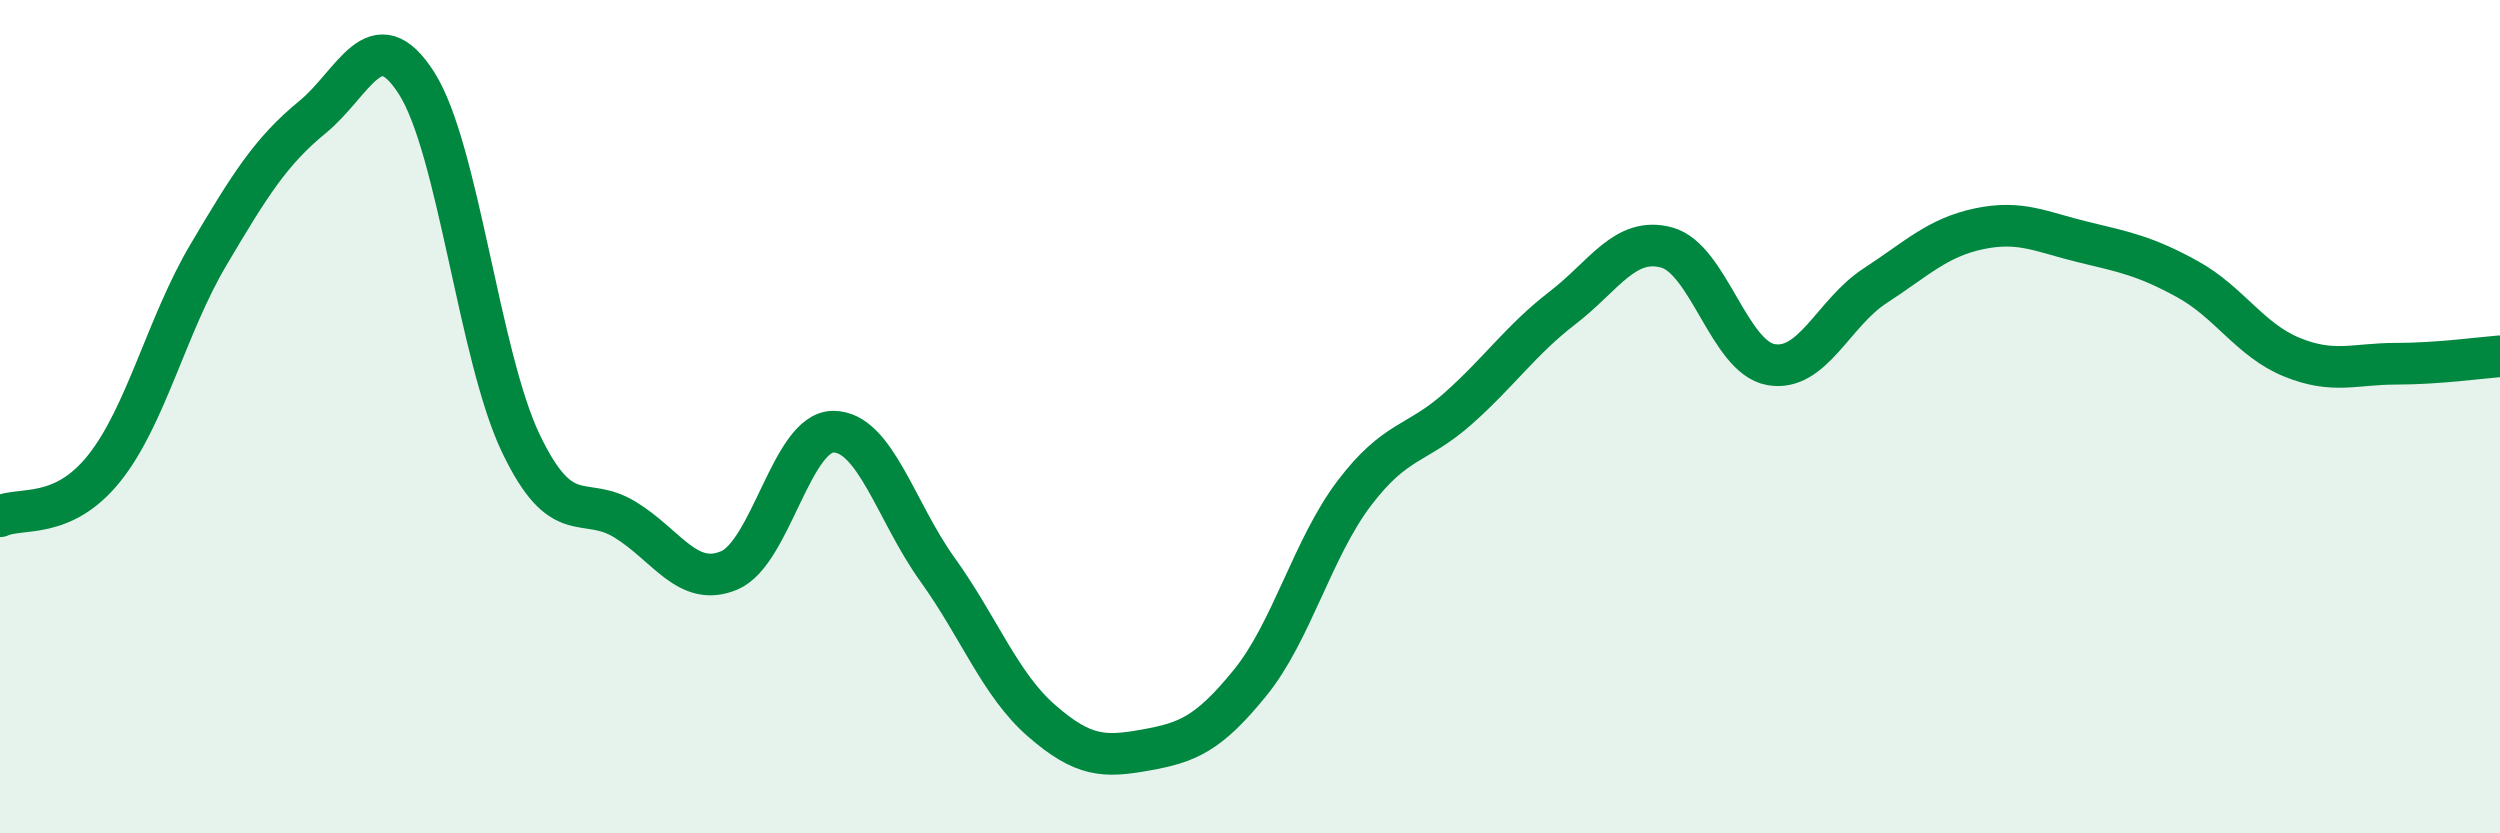 
    <svg width="60" height="20" viewBox="0 0 60 20" xmlns="http://www.w3.org/2000/svg">
      <path
        d="M 0,12.39 C 0.5,12.16 1.5,12.49 2.5,11.24 C 3.5,9.99 4,7.81 5,6.12 C 6,4.43 6.5,3.63 7.5,2.81 C 8.5,1.99 9,0.43 10,2 C 11,3.57 11.5,8.55 12.5,10.64 C 13.5,12.73 14,11.86 15,12.47 C 16,13.08 16.5,14.11 17.5,13.69 C 18.5,13.27 19,10.36 20,10.36 C 21,10.36 21.5,12.28 22.5,13.67 C 23.5,15.06 24,16.43 25,17.3 C 26,18.17 26.5,18.18 27.5,18 C 28.5,17.82 29,17.62 30,16.39 C 31,15.16 31.5,13.16 32.5,11.84 C 33.5,10.52 34,10.69 35,9.8 C 36,8.91 36.5,8.16 37.5,7.39 C 38.5,6.62 39,5.67 40,5.94 C 41,6.21 41.5,8.57 42.5,8.75 C 43.5,8.93 44,7.51 45,6.86 C 46,6.21 46.5,5.7 47.5,5.49 C 48.5,5.28 49,5.57 50,5.81 C 51,6.05 51.5,6.15 52.5,6.7 C 53.5,7.25 54,8.16 55,8.57 C 56,8.98 56.5,8.73 57.5,8.73 C 58.5,8.73 59.5,8.59 60,8.55L60 20L0 20Z"
        fill="#008740"
        opacity="0.1"
        stroke-linecap="round"
        stroke-linejoin="round"
      />
      <path
        d="M 0,12.39 C 0.5,12.16 1.5,12.49 2.5,11.24 C 3.5,9.99 4,7.81 5,6.12 C 6,4.43 6.5,3.63 7.5,2.81 C 8.5,1.99 9,0.43 10,2 C 11,3.57 11.5,8.55 12.5,10.64 C 13.5,12.73 14,11.86 15,12.47 C 16,13.08 16.5,14.11 17.5,13.69 C 18.5,13.27 19,10.36 20,10.36 C 21,10.36 21.5,12.28 22.5,13.67 C 23.5,15.06 24,16.43 25,17.3 C 26,18.17 26.5,18.18 27.5,18 C 28.5,17.82 29,17.62 30,16.39 C 31,15.16 31.5,13.16 32.5,11.84 C 33.5,10.52 34,10.69 35,9.8 C 36,8.91 36.5,8.16 37.5,7.39 C 38.5,6.62 39,5.67 40,5.94 C 41,6.21 41.5,8.57 42.5,8.75 C 43.5,8.93 44,7.51 45,6.86 C 46,6.21 46.5,5.7 47.5,5.49 C 48.5,5.28 49,5.57 50,5.81 C 51,6.05 51.5,6.15 52.5,6.7 C 53.5,7.25 54,8.16 55,8.57 C 56,8.98 56.5,8.73 57.5,8.73 C 58.5,8.73 59.5,8.59 60,8.55"
        stroke="#008740"
        stroke-width="1"
        fill="none"
        stroke-linecap="round"
        stroke-linejoin="round"
      />
    </svg>
  